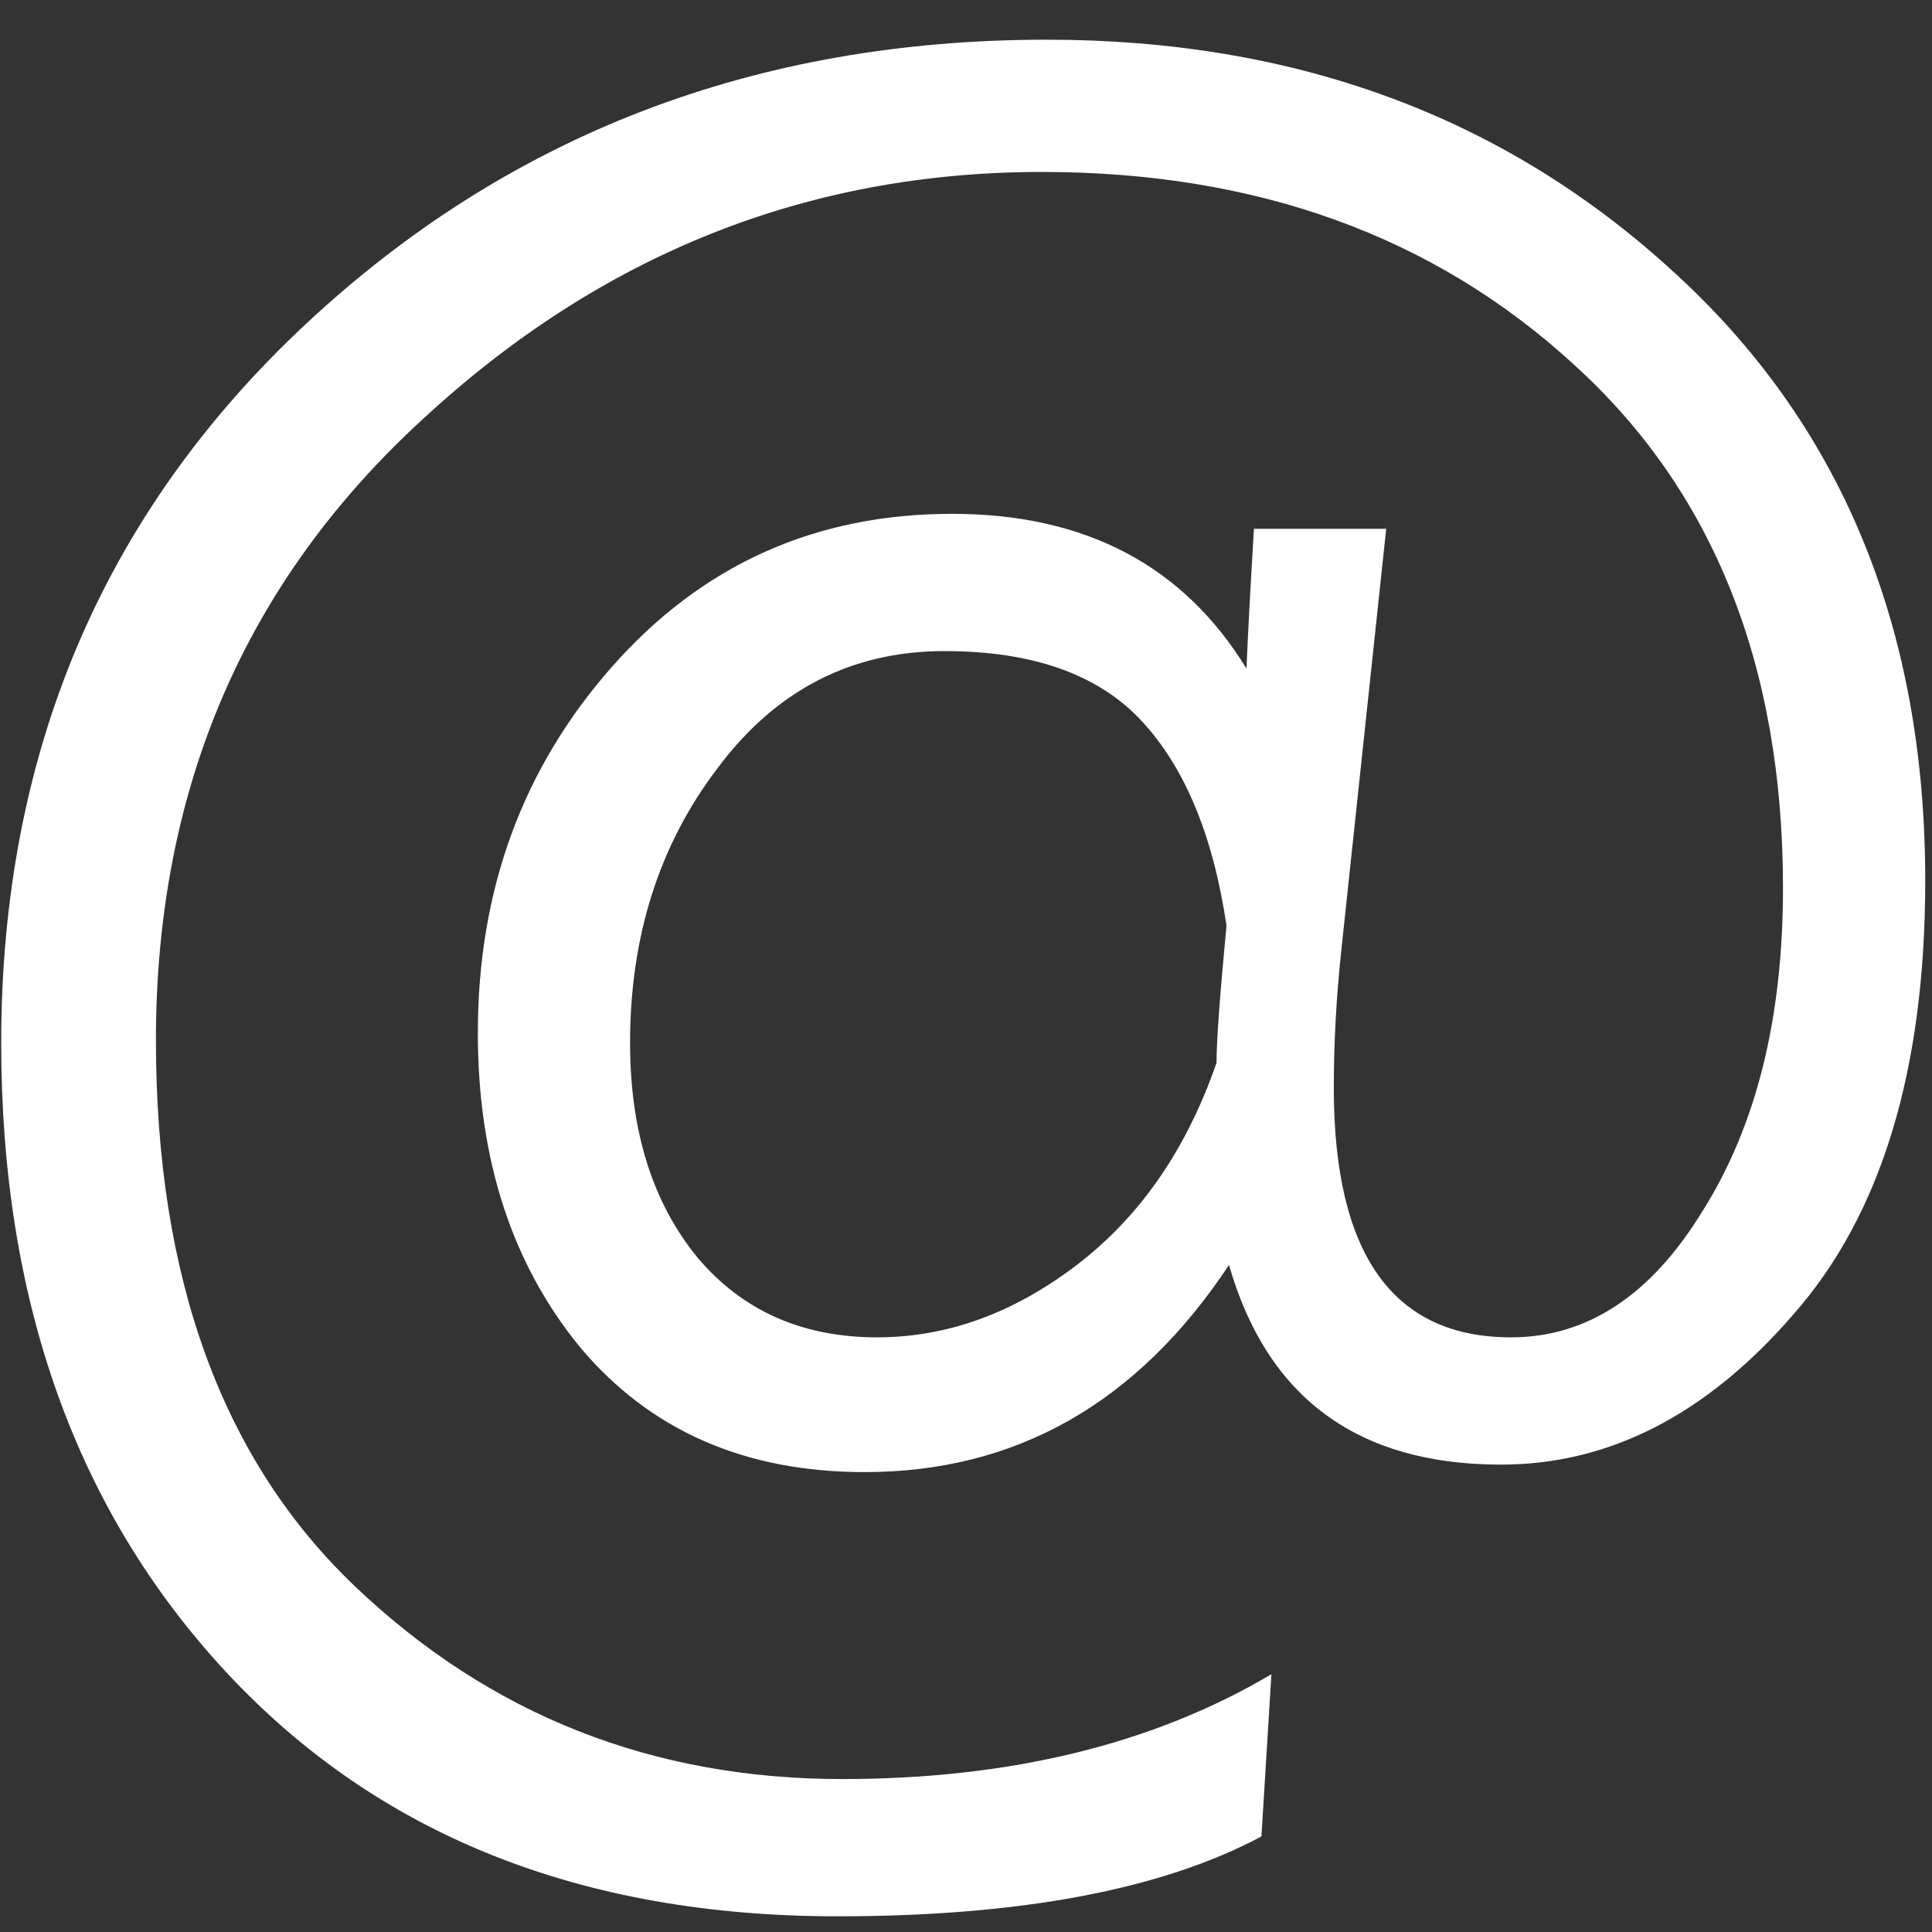 <svg width="48" height="48" viewBox="0 0 48 48" fill="none" xmlns="http://www.w3.org/2000/svg">
<rect x="0" y="0" width="48" height="48" fill="#333333" stroke="none"/>
<path d="M21.792 33.226C23.528 33.226 25.181 32.627 26.752 31.428C28.323 30.229 29.48 28.555 30.224 26.406C30.224 25.869 30.307 24.732 30.472 22.996C30.141 20.764 29.439 19.069 28.364 17.912C27.289 16.755 25.657 16.176 23.466 16.176C21.151 16.176 19.271 17.147 17.824 19.09C16.377 20.991 15.654 23.265 15.654 25.91C15.654 28.101 16.212 29.878 17.328 31.242C18.444 32.565 19.932 33.226 21.792 33.226ZM31.588 41.596L31.34 45.626C28.86 46.949 25.347 47.61 20.8 47.61C14.435 47.61 9.371 45.585 5.61 41.534C1.89 37.525 0.03 32.317 0.03 25.91C0.03 18.718 2.551 12.766 7.594 8.054C12.637 3.342 18.775 0.986 26.008 0.986C32.167 0.986 37.333 2.887 41.508 6.69C45.724 10.493 47.832 15.556 47.832 21.88C47.832 26.592 46.737 30.188 44.546 32.668C42.397 35.148 39.979 36.388 37.292 36.388C33.737 36.388 31.485 34.735 30.534 31.428C28.261 34.859 25.243 36.574 21.482 36.574C18.506 36.574 16.15 35.541 14.414 33.474C12.719 31.407 11.872 28.803 11.872 25.662C11.872 22.107 12.988 19.069 15.22 16.548C17.452 14.027 20.263 12.766 23.652 12.766C26.959 12.766 29.397 14.047 30.968 16.61C31.009 15.659 31.071 14.502 31.154 13.138H34.44L33.324 23.616C33.2 24.773 33.138 25.91 33.138 27.026C33.138 31.159 34.605 33.226 37.54 33.226C39.441 33.226 41.033 32.172 42.314 30.064C43.637 27.956 44.298 25.29 44.298 22.066C44.298 16.527 42.562 12.187 39.09 9.046C35.618 5.863 31.216 4.272 25.884 4.272C20.056 4.272 14.931 6.318 10.508 10.41C6.085 14.461 3.874 19.607 3.874 25.848C3.874 31.759 5.527 36.285 8.834 39.426C12.182 42.609 16.212 44.2 20.924 44.2C25.099 44.2 28.653 43.332 31.588 41.596Z" fill="white"/>
</svg>
